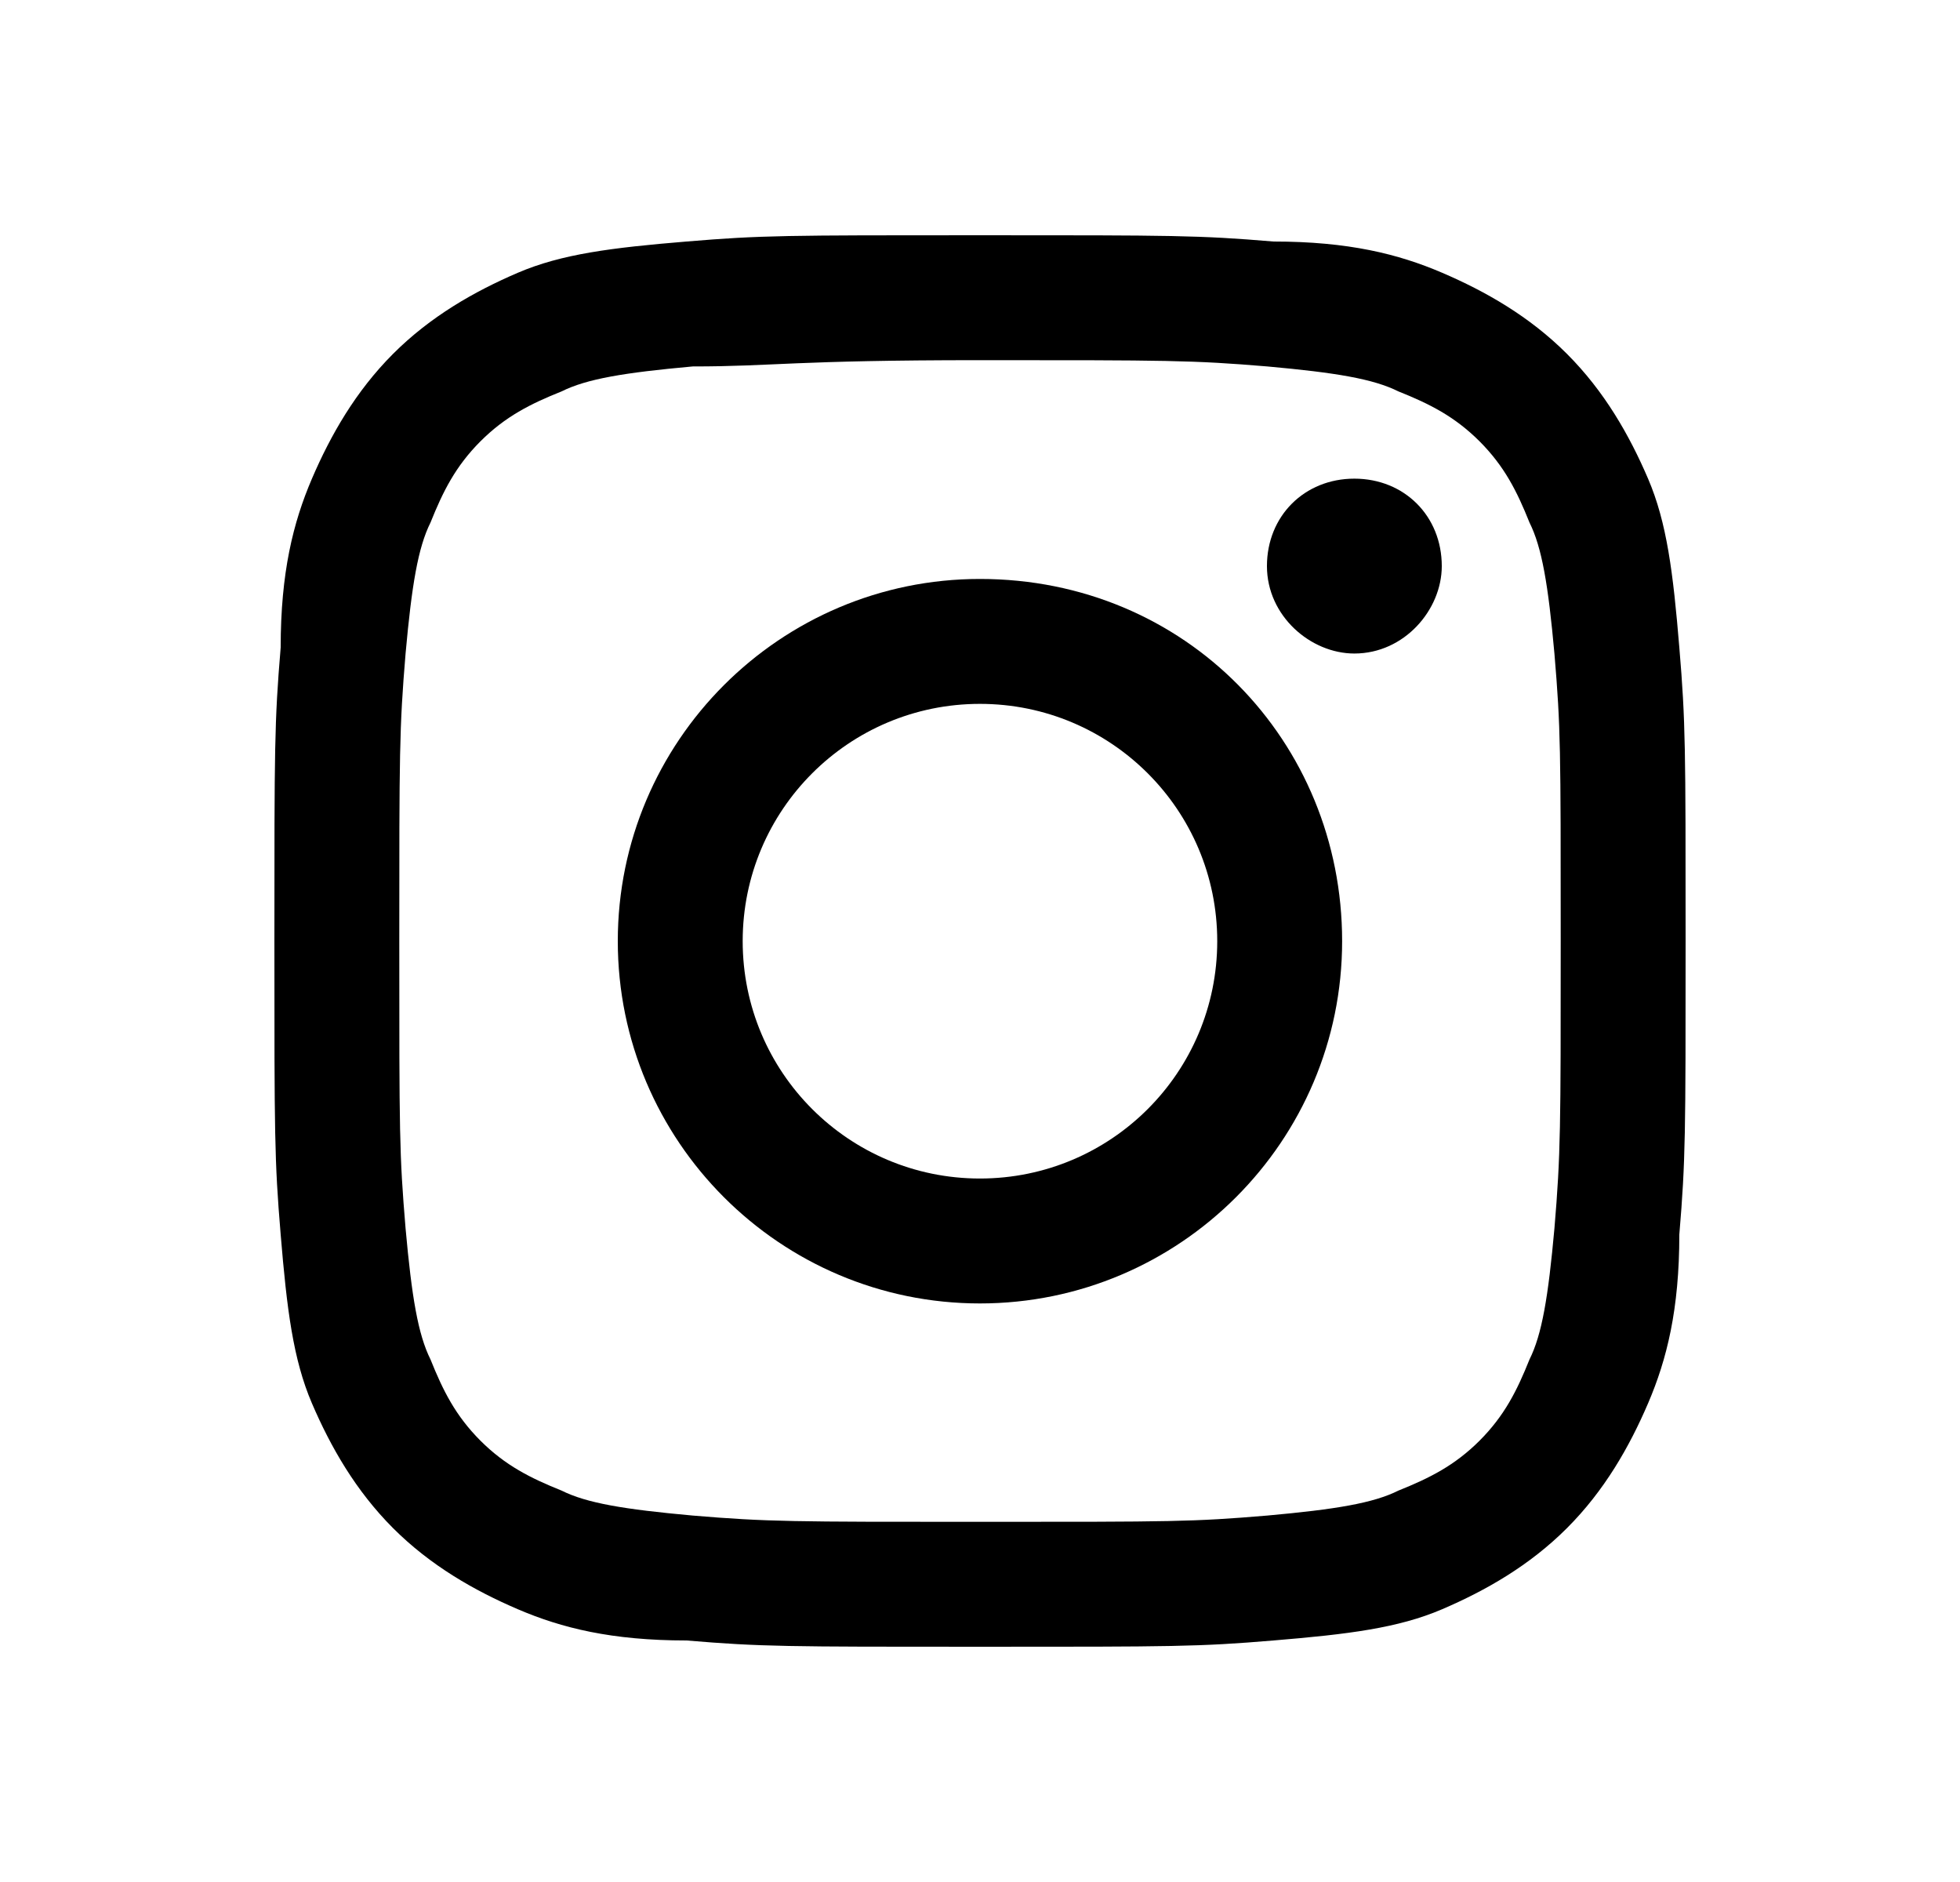 <svg width="25" height="24" viewBox="0 0 25 24" fill="none" xmlns="http://www.w3.org/2000/svg">
<path d="M12.5 4.593C14.889 4.593 15.208 4.593 16.164 4.673C17.04 4.752 17.518 4.832 17.836 4.991C18.234 5.15 18.553 5.31 18.872 5.628C19.19 5.947 19.349 6.265 19.509 6.664C19.668 6.982 19.748 7.46 19.827 8.336C19.907 9.292 19.907 9.531 19.907 12C19.907 14.389 19.907 14.708 19.827 15.664C19.748 16.54 19.668 17.018 19.509 17.336C19.349 17.735 19.19 18.053 18.872 18.372C18.553 18.69 18.234 18.849 17.836 19.009C17.518 19.168 17.04 19.248 16.164 19.327C15.208 19.407 14.969 19.407 12.5 19.407C10.111 19.407 9.792 19.407 8.836 19.327C7.96 19.248 7.482 19.168 7.164 19.009C6.766 18.849 6.447 18.69 6.128 18.372C5.81 18.053 5.651 17.735 5.491 17.336C5.332 17.018 5.252 16.54 5.173 15.664C5.093 14.708 5.093 14.469 5.093 12C5.093 9.611 5.093 9.292 5.173 8.336C5.252 7.46 5.332 6.982 5.491 6.664C5.651 6.265 5.81 5.947 6.128 5.628C6.447 5.31 6.766 5.15 7.164 4.991C7.482 4.832 7.96 4.752 8.836 4.673C9.872 4.673 10.111 4.593 12.5 4.593ZM12.5 3C10.031 3 9.712 3 8.757 3.08C7.801 3.159 7.164 3.239 6.606 3.478C6.049 3.717 5.491 4.035 5.013 4.513C4.536 4.991 4.217 5.549 3.978 6.106C3.739 6.664 3.58 7.301 3.58 8.257C3.5 9.212 3.5 9.531 3.5 12C3.5 14.469 3.5 14.788 3.58 15.743C3.659 16.699 3.739 17.336 3.978 17.894C4.217 18.451 4.536 19.009 5.013 19.487C5.491 19.965 6.049 20.283 6.606 20.522C7.164 20.761 7.801 20.92 8.757 20.92C9.712 21 10.031 21 12.5 21C14.969 21 15.288 21 16.243 20.92C17.199 20.841 17.836 20.761 18.394 20.522C18.951 20.283 19.509 19.965 19.987 19.487C20.465 19.009 20.783 18.451 21.022 17.894C21.261 17.336 21.42 16.699 21.42 15.743C21.5 14.788 21.5 14.469 21.5 12C21.5 9.531 21.5 9.212 21.42 8.257C21.341 7.301 21.261 6.664 21.022 6.106C20.783 5.549 20.465 4.991 19.987 4.513C19.509 4.035 18.951 3.717 18.394 3.478C17.836 3.239 17.199 3.08 16.243 3.08C15.288 3 14.969 3 12.5 3Z" fill="black"/>
<path d="M12.499 7.383C9.951 7.383 7.88 9.454 7.88 12.002C7.88 14.551 9.951 16.622 12.499 16.622C15.048 16.622 17.119 14.551 17.119 12.002C17.119 9.454 15.128 7.383 12.499 7.383ZM12.499 15.029C10.827 15.029 9.473 13.675 9.473 12.002C9.473 10.33 10.827 8.976 12.499 8.976C14.172 8.976 15.526 10.33 15.526 12.002C15.526 13.675 14.172 15.029 12.499 15.029Z" fill="black"/>
<path d="M18.39 7.219C18.39 7.776 17.913 8.334 17.275 8.334C16.718 8.334 16.16 7.856 16.16 7.219C16.16 6.581 16.638 6.104 17.275 6.104C17.913 6.104 18.39 6.581 18.39 7.219Z" fill="black"/>
</svg>
